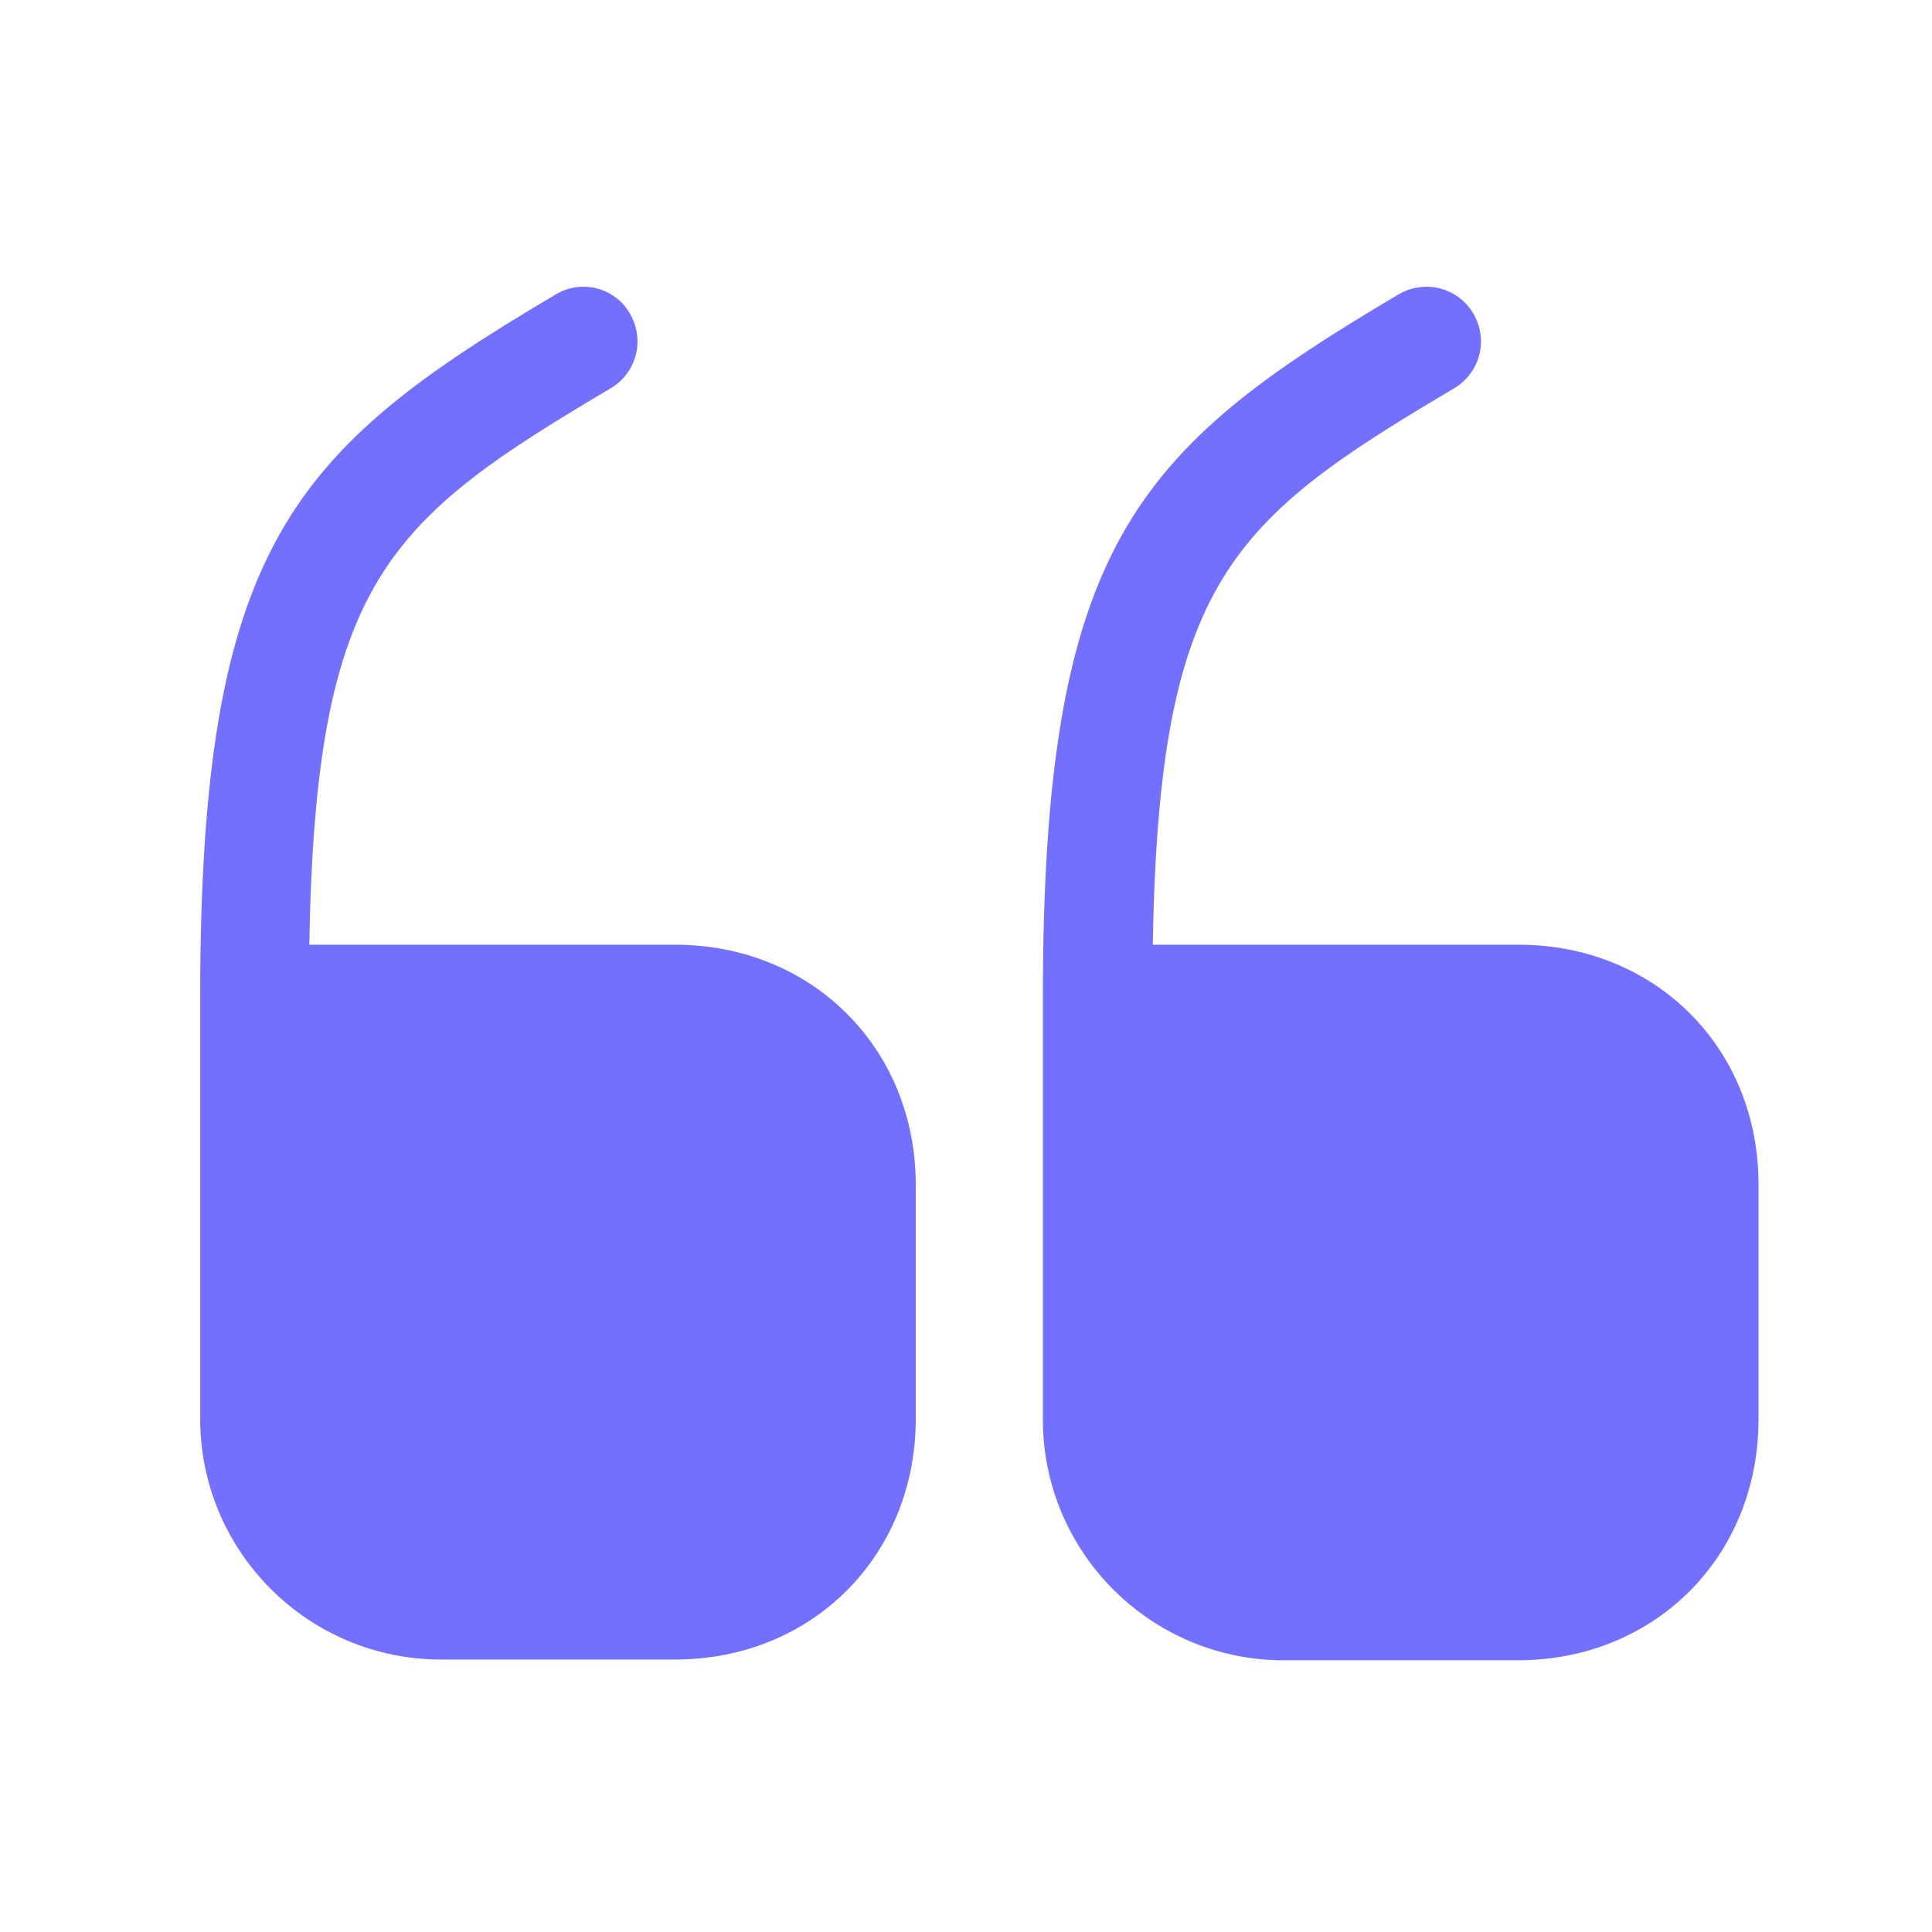 <svg xmlns="http://www.w3.org/2000/svg" width="41" height="41" viewBox="0 0 41 41" fill="none"><path d="M14.322 20.048H6.564C6.696 12.322 8.218 11.048 12.966 8.236C13.512 7.905 13.694 7.21 13.363 6.647C13.049 6.102 12.337 5.92 11.791 6.25C6.2 9.559 4.248 11.577 4.248 21.189V30.106C4.248 32.935 6.547 35.218 9.359 35.218H14.322C17.234 35.218 19.434 33.018 19.434 30.106V25.143C19.434 22.248 17.234 20.048 14.322 20.048Z" fill="#7370FF"></path><path d="M32.223 20.048H24.464C24.596 12.322 26.118 11.048 30.866 8.236C31.412 7.905 31.594 7.21 31.263 6.647C30.932 6.102 30.237 5.92 29.675 6.25C24.083 9.559 22.131 11.577 22.131 21.206V30.123C22.131 32.952 24.431 35.234 27.243 35.234H32.206C35.118 35.234 37.318 33.034 37.318 30.123V25.16C37.334 22.248 35.134 20.048 32.223 20.048Z" fill="#7370FF"></path></svg>